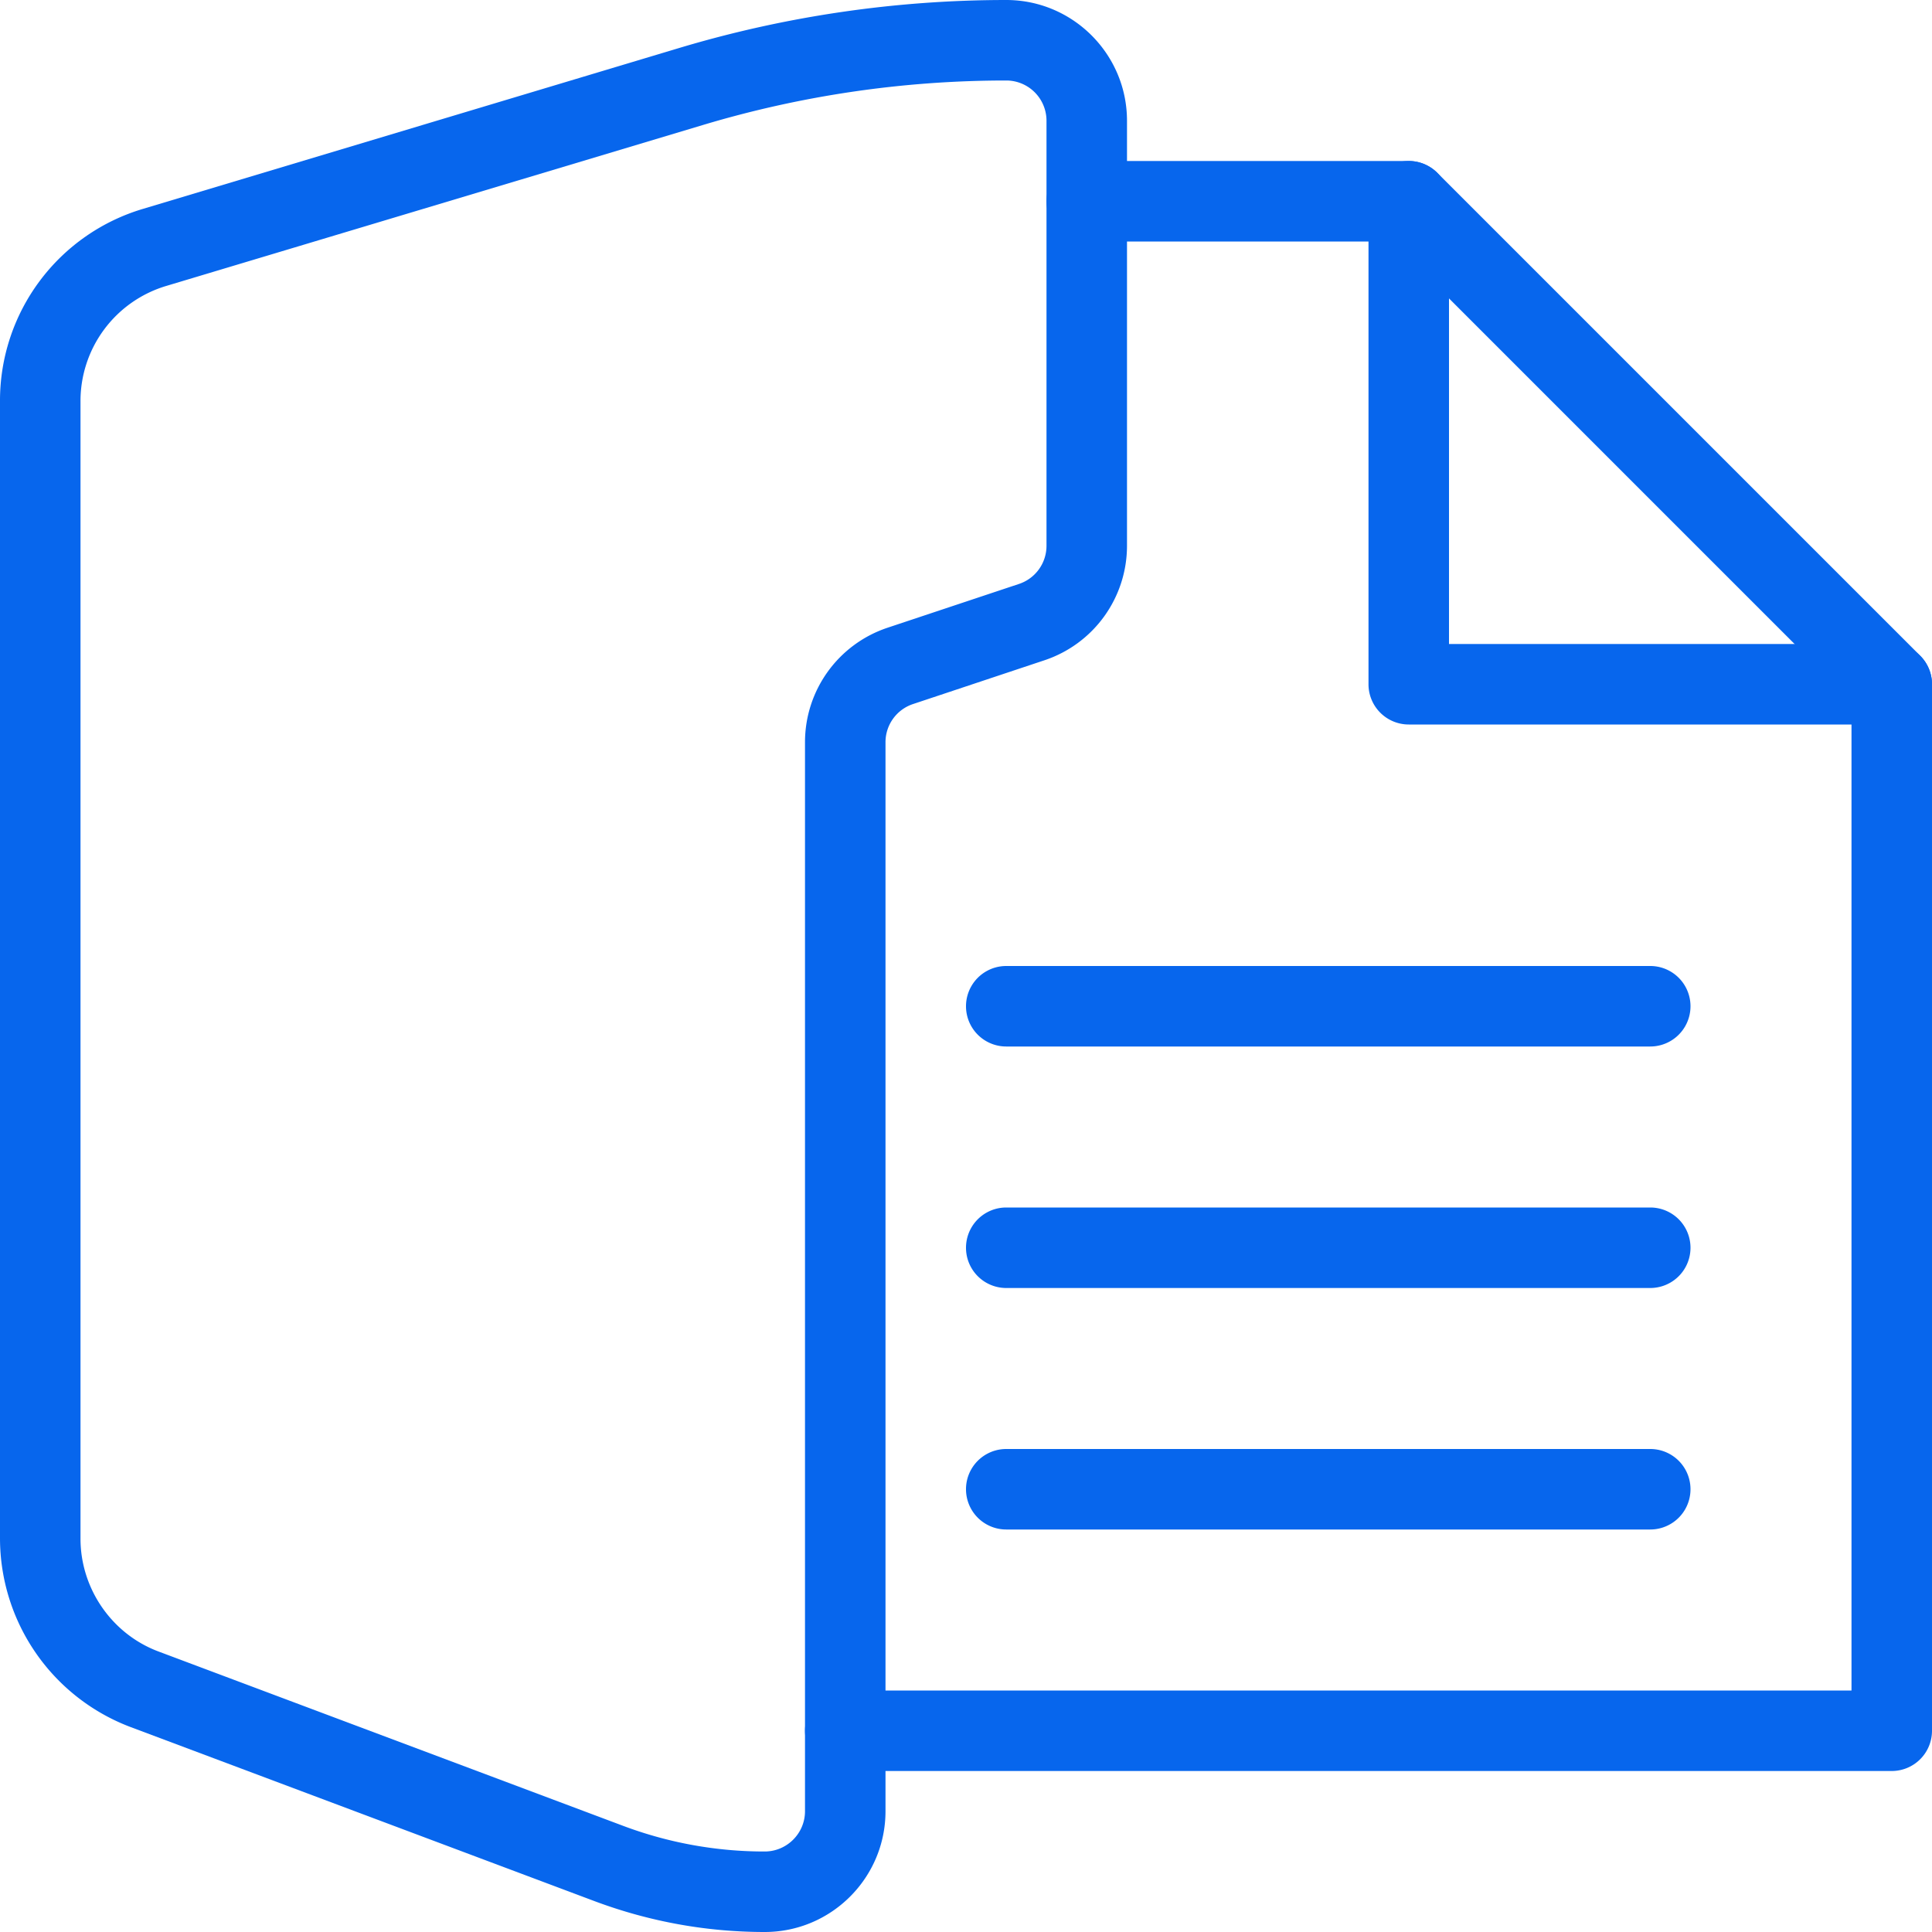 <svg xmlns="http://www.w3.org/2000/svg" width="48" height="48" viewBox="0 0 48 48">
    <g fill="#0766ED" fill-rule="nonzero">
        <path d="M47 44H21a1 1 0 0 1 0-2h25V17.414L34.586 6H27a1 1 0 0 1 0-2h8c.266 0 .52.106.708.292l12 12c.186.188.292.442.292.708v26a1 1 0 0 1-1 1z"/>
        <path d="M47 18H35a1 1 0 0 1-1-1V5a1 1 0 0 1 2 0v11h11a1 1 0 0 1 0 2zM41 26H25a1 1 0 0 1 0-2h16a1 1 0 0 1 0 2zM41 32H25a1 1 0 0 1 0-2h16a1 1 0 0 1 0 2zM41 38H25a1 1 0 0 1 0-2h16a1 1 0 0 1 0 2z"/>
        <path d="M19 48c-1.446 0-2.866-.258-4.222-.764L3.244 42.908A5.016 5.016 0 0 1 0 38.228V9.976a4.97 4.97 0 0 1 3.564-4.79L16.882 1.19A28.332 28.332 0 0 1 25 0c1.654 0 3 1.346 3 3v10.558a2.998 2.998 0 0 1-2.05 2.846l-3.266 1.088a.998.998 0 0 0-.684.95V45c0 1.654-1.346 3-3 3zM17.456 3.108L4.138 7.102A2.984 2.984 0 0 0 2 9.976v28.252c0 1.244.782 2.374 1.946 2.806l11.534 4.328a9.981 9.981 0 0 0 3.518.638C19.55 46 20 45.55 20 45V18.442c0-1.292.824-2.436 2.05-2.846l3.266-1.088a.998.998 0 0 0 .684-.95V3a1 1 0 0 0-1-1c-2.556 0-5.094.372-7.544 1.108z"/>
    </g>
</svg>
